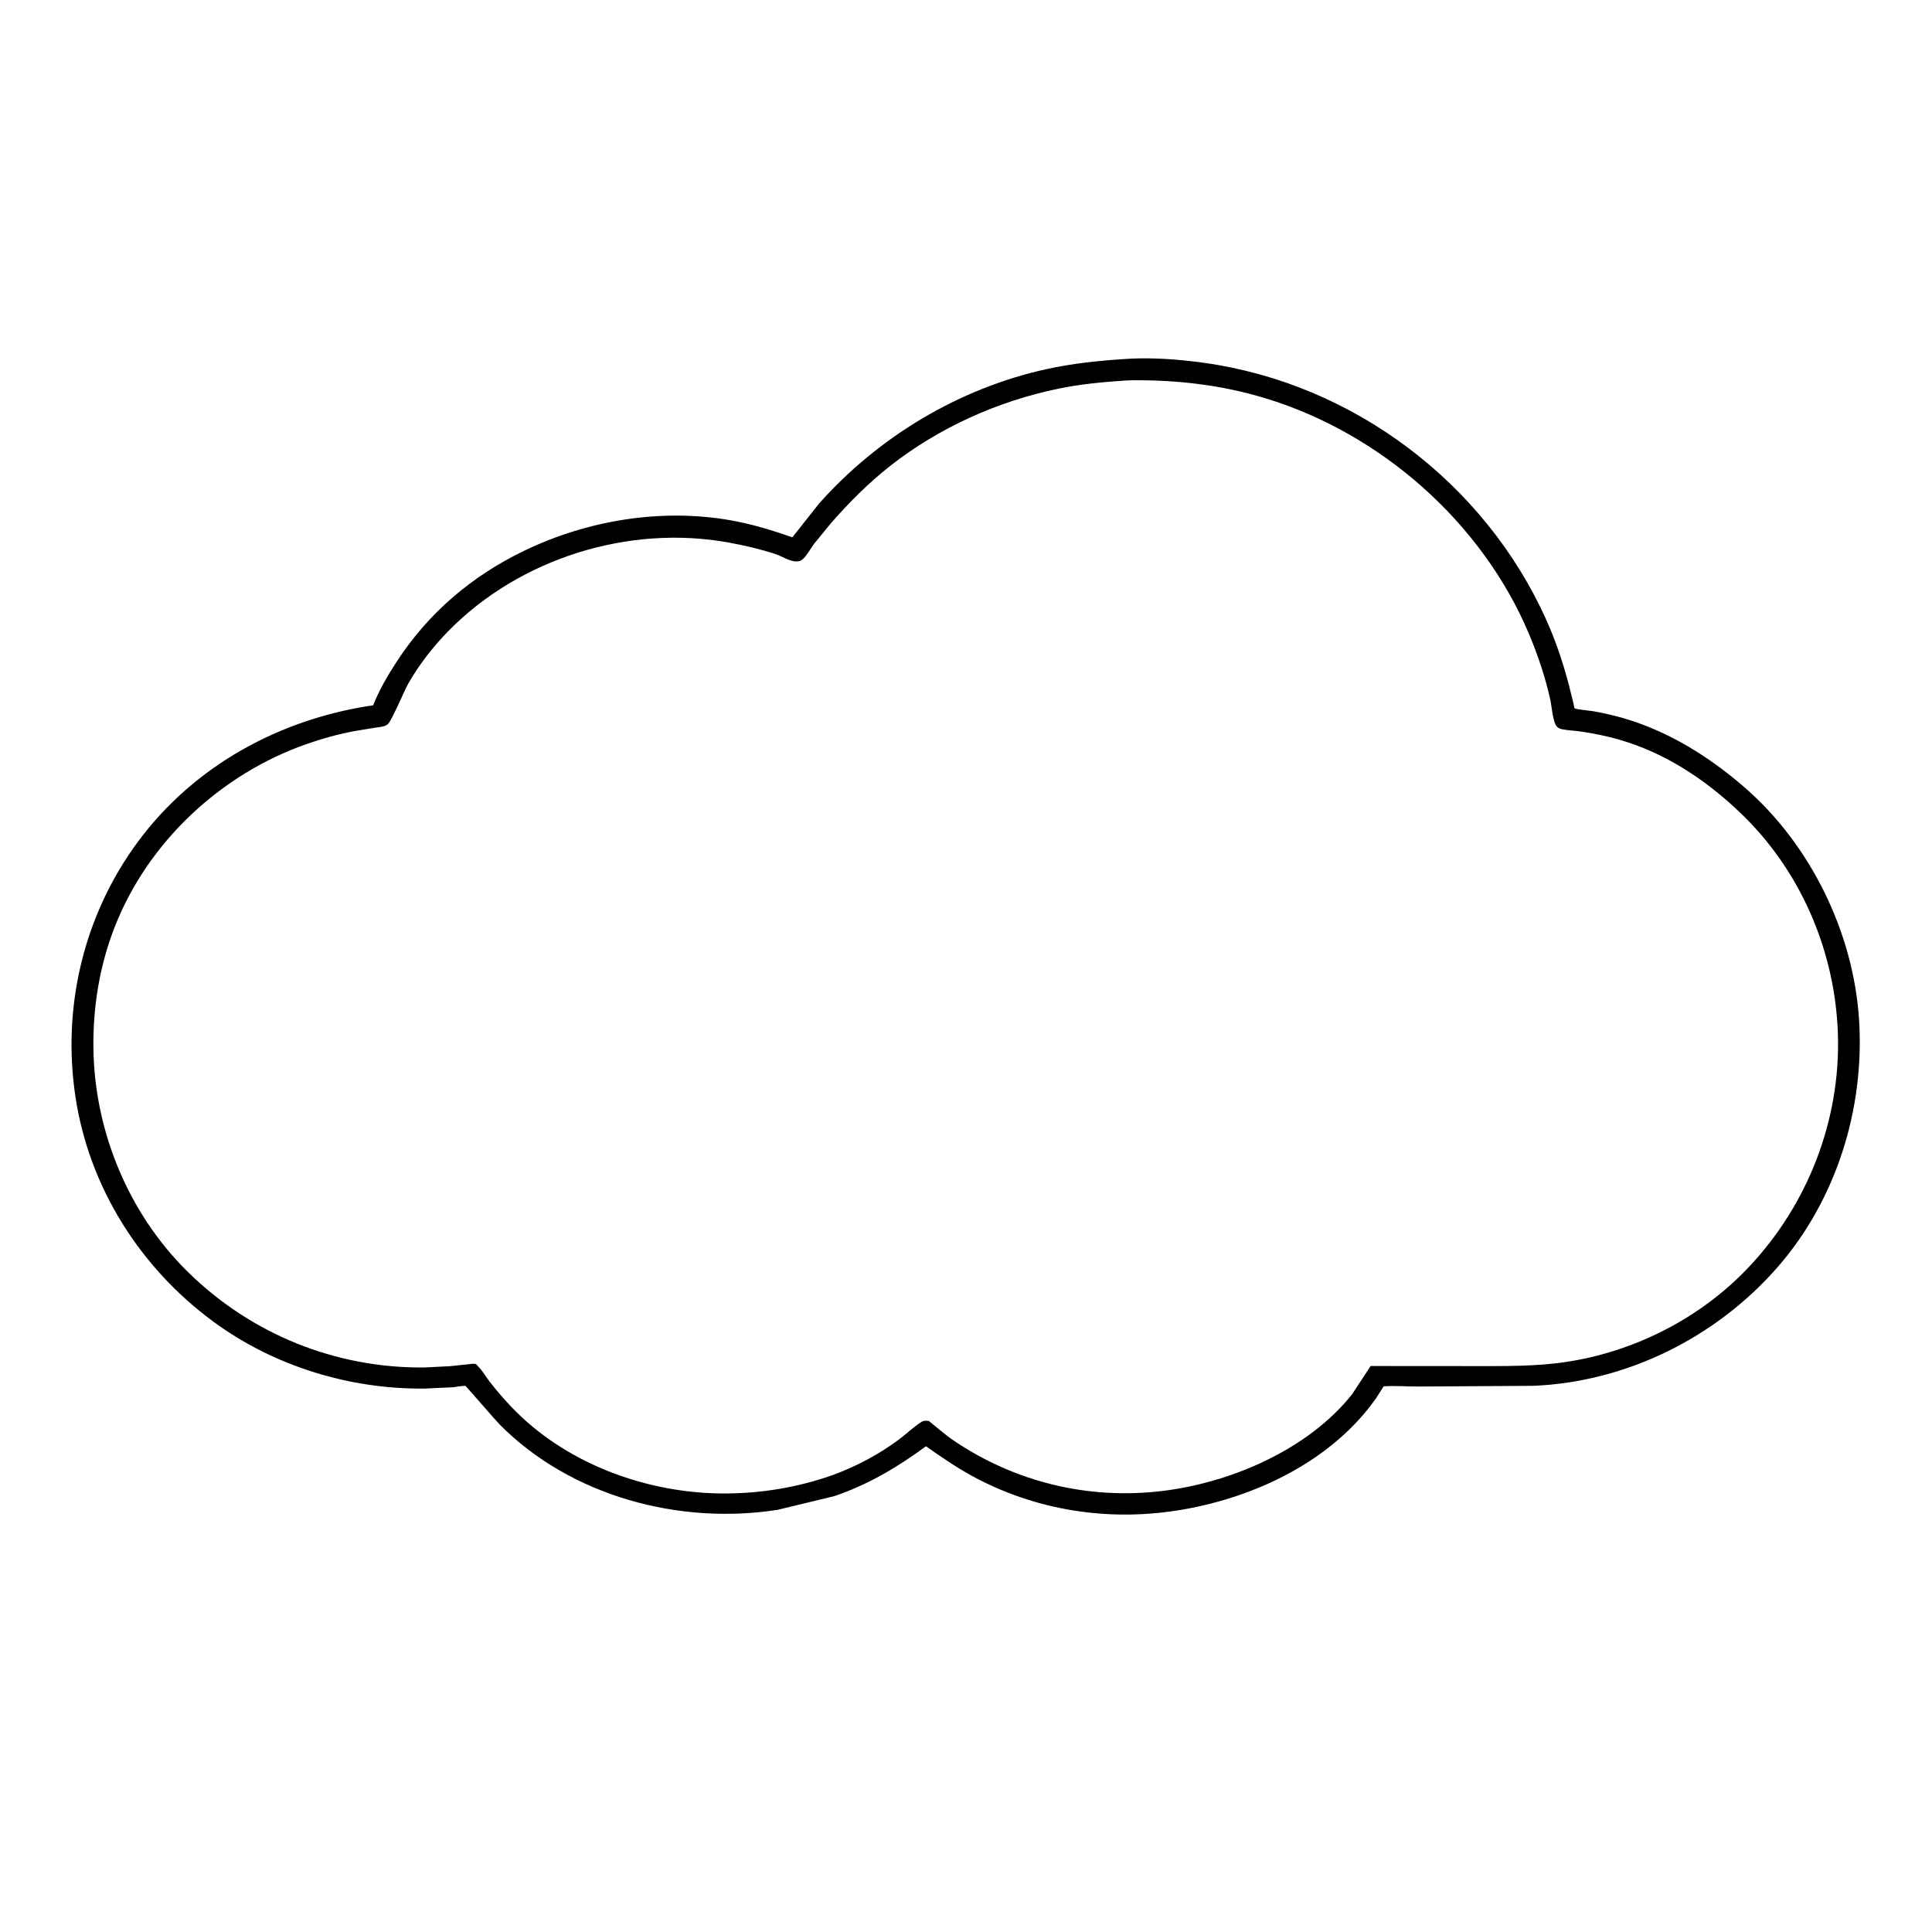 <svg version="1.1" xmlns="http://www.w3.org/2000/svg" style="display: block;" viewBox="0 0 2048 2048" width="1024" height="1024">
<path transform="translate(0,0)" fill="rgb(255,255,255)" d="M -0 -0 L 2048 0 L 2048 2048 L -0 2048 L -0 -0 z"/>
<path transform="translate(0,0)" fill="rgb(0,0,0)" d="M 1194.78 380.43 L 1196.18 380.315 C 1222.78 378.855 1250.4 380.993 1276.73 384.677 C 1434.48 406.742 1573.73 511.796 1639.03 656.874 C 1648.8 678.561 1656.23 700.566 1662.39 723.5 L 1667.73 744.727 C 1667.88 745.38 1668.78 750.48 1669.1 750.767 C 1670.53 752.068 1685.51 753.33 1688.68 753.892 C 1705.66 756.897 1722.29 761.147 1738.5 767.071 C 1779.22 781.955 1815.93 805.82 1848.63 834.064 C 1919.18 895 1964.9 988.607 1970.72 1081.5 C 1976.61 1175.48 1946.49 1272.12 1884.23 1343.34 C 1819.23 1417.69 1724.69 1464.83 1625.63 1469.03 L 1504.21 1469.77 C 1491.79 1469.83 1479.08 1468.75 1466.73 1469.56 L 1458.88 1481.92 C 1412.52 1547.95 1332.29 1586.46 1254.49 1600.08 C 1179.96 1613.13 1103.97 1602.7 1036.48 1567.8 C 1017.02 1557.74 999.44 1545.67 981.564 1533.1 C 951.065 1555.5 920.468 1573.62 884.5 1585.94 L 824.238 1600.49 C 720.004 1616.74 605.13 1586.07 529.875 1510.25 C 525.657 1506 493.972 1469.38 493.568 1469.23 C 491.822 1468.57 482.519 1470.34 480.098 1470.56 L 450.181 1471.94 C 370.659 1472.81 290.215 1448.17 226.043 1400.91 C 148.344 1343.7 94.387 1258.36 79.964 1162.51 C 65.59 1066.99 88.883 969.668 146.452 891.947 C 206.117 811.398 297.074 761.982 395.548 747.651 C 401.849 731.655 410.658 716.649 419.964 702.25 C 453.843 649.827 500.224 610.364 556.503 583.412 C 623.13 551.506 700.424 538.755 773.536 551.366 C 796.261 555.286 818.189 561.965 839.912 569.598 L 868.329 533.682 C 931.162 463.035 1016.49 411.733 1109.03 391.357 C 1137.28 385.136 1165.95 382.163 1194.78 380.43 z"/>
<path transform="translate(0,0)" fill="rgb(255,255,255)" d="M 1192.4 403.42 L 1198.75 403.12 C 1247.39 402.596 1294.26 407.927 1341 422.064 C 1463.23 459.034 1570.49 553.318 1620.42 671.141 C 1629.97 693.663 1638.1 717.828 1643.38 741.725 C 1644.94 748.766 1645.99 765.674 1650.5 770.38 C 1651.94 771.884 1653.66 772.566 1655.64 772.972 C 1662.33 774.342 1669.42 774.502 1676.19 775.503 C 1692.9 777.973 1708.97 781.512 1725.04 786.726 C 1771.84 801.913 1813.62 830.915 1848.48 865.206 C 1912.32 927.987 1948 1016.09 1948.42 1105.34 C 1948.84 1196.48 1911.83 1285.01 1847.66 1349.49 C 1797.85 1399.54 1730.64 1432.96 1660.94 1443.6 C 1627.93 1448.64 1594.57 1448.09 1561.28 1448.11 L 1452.93 1448.03 L 1433.39 1477.8 C 1386.65 1536.86 1304.1 1572.08 1230.87 1580.65 C 1153.25 1589.75 1076 1571.04 1011.21 1527.23 C 1001.87 1520.92 993.505 1513.34 984.683 1506.35 C 981.587 1505.9 979.271 1505.69 976.5 1507.47 C 967.976 1512.93 960.239 1520.57 952.006 1526.61 C 930.781 1542.2 907.908 1554.27 883.243 1563.45 C 845.814 1576.72 806.335 1583.29 766.653 1583.15 C 687.51 1582.87 604.654 1553.28 547.797 1497.2 C 537.66 1487.21 527.895 1475.97 519.129 1464.73 C 514.87 1459.27 511.576 1453.12 506.614 1448.22 C 505.827 1447.45 505.241 1446.34 504.212 1445.94 C 502.575 1445.29 498.63 1445.95 496.881 1446.12 L 477.102 1448.21 L 449 1449.61 C 355.16 1450.28 266.024 1414.06 199.178 1348.33 C 135.93 1286.14 99.754 1198.27 99.005 1109.81 C 98.634 1065.99 105.78 1022.83 121.871 981.938 C 157.103 892.39 234.033 820.684 324.46 788.919 C 341.236 783.026 358.449 778.227 375.938 774.959 L 398 771.325 C 402.172 770.7 407.383 770.54 410.86 767.882 C 414.965 764.744 428.657 731.9 432.827 724.572 C 444.276 704.447 459.51 684.959 475.752 668.467 C 551.301 591.751 666.808 555.756 772.758 575.175 C 789.064 578.164 805.729 582.03 821.5 587.16 C 828.683 589.496 837.334 595.511 844.836 595.146 C 847.638 595.01 849.396 594.283 851.408 592.365 C 855.973 588.013 859.222 581.488 863.004 576.411 L 881.026 554.403 C 900.081 532.63 920.73 511.904 943.5 494.002 C 995.123 453.415 1057.72 425.261 1121.86 412.029 C 1145.21 407.213 1168.65 404.981 1192.4 403.42 z"/>
</svg>